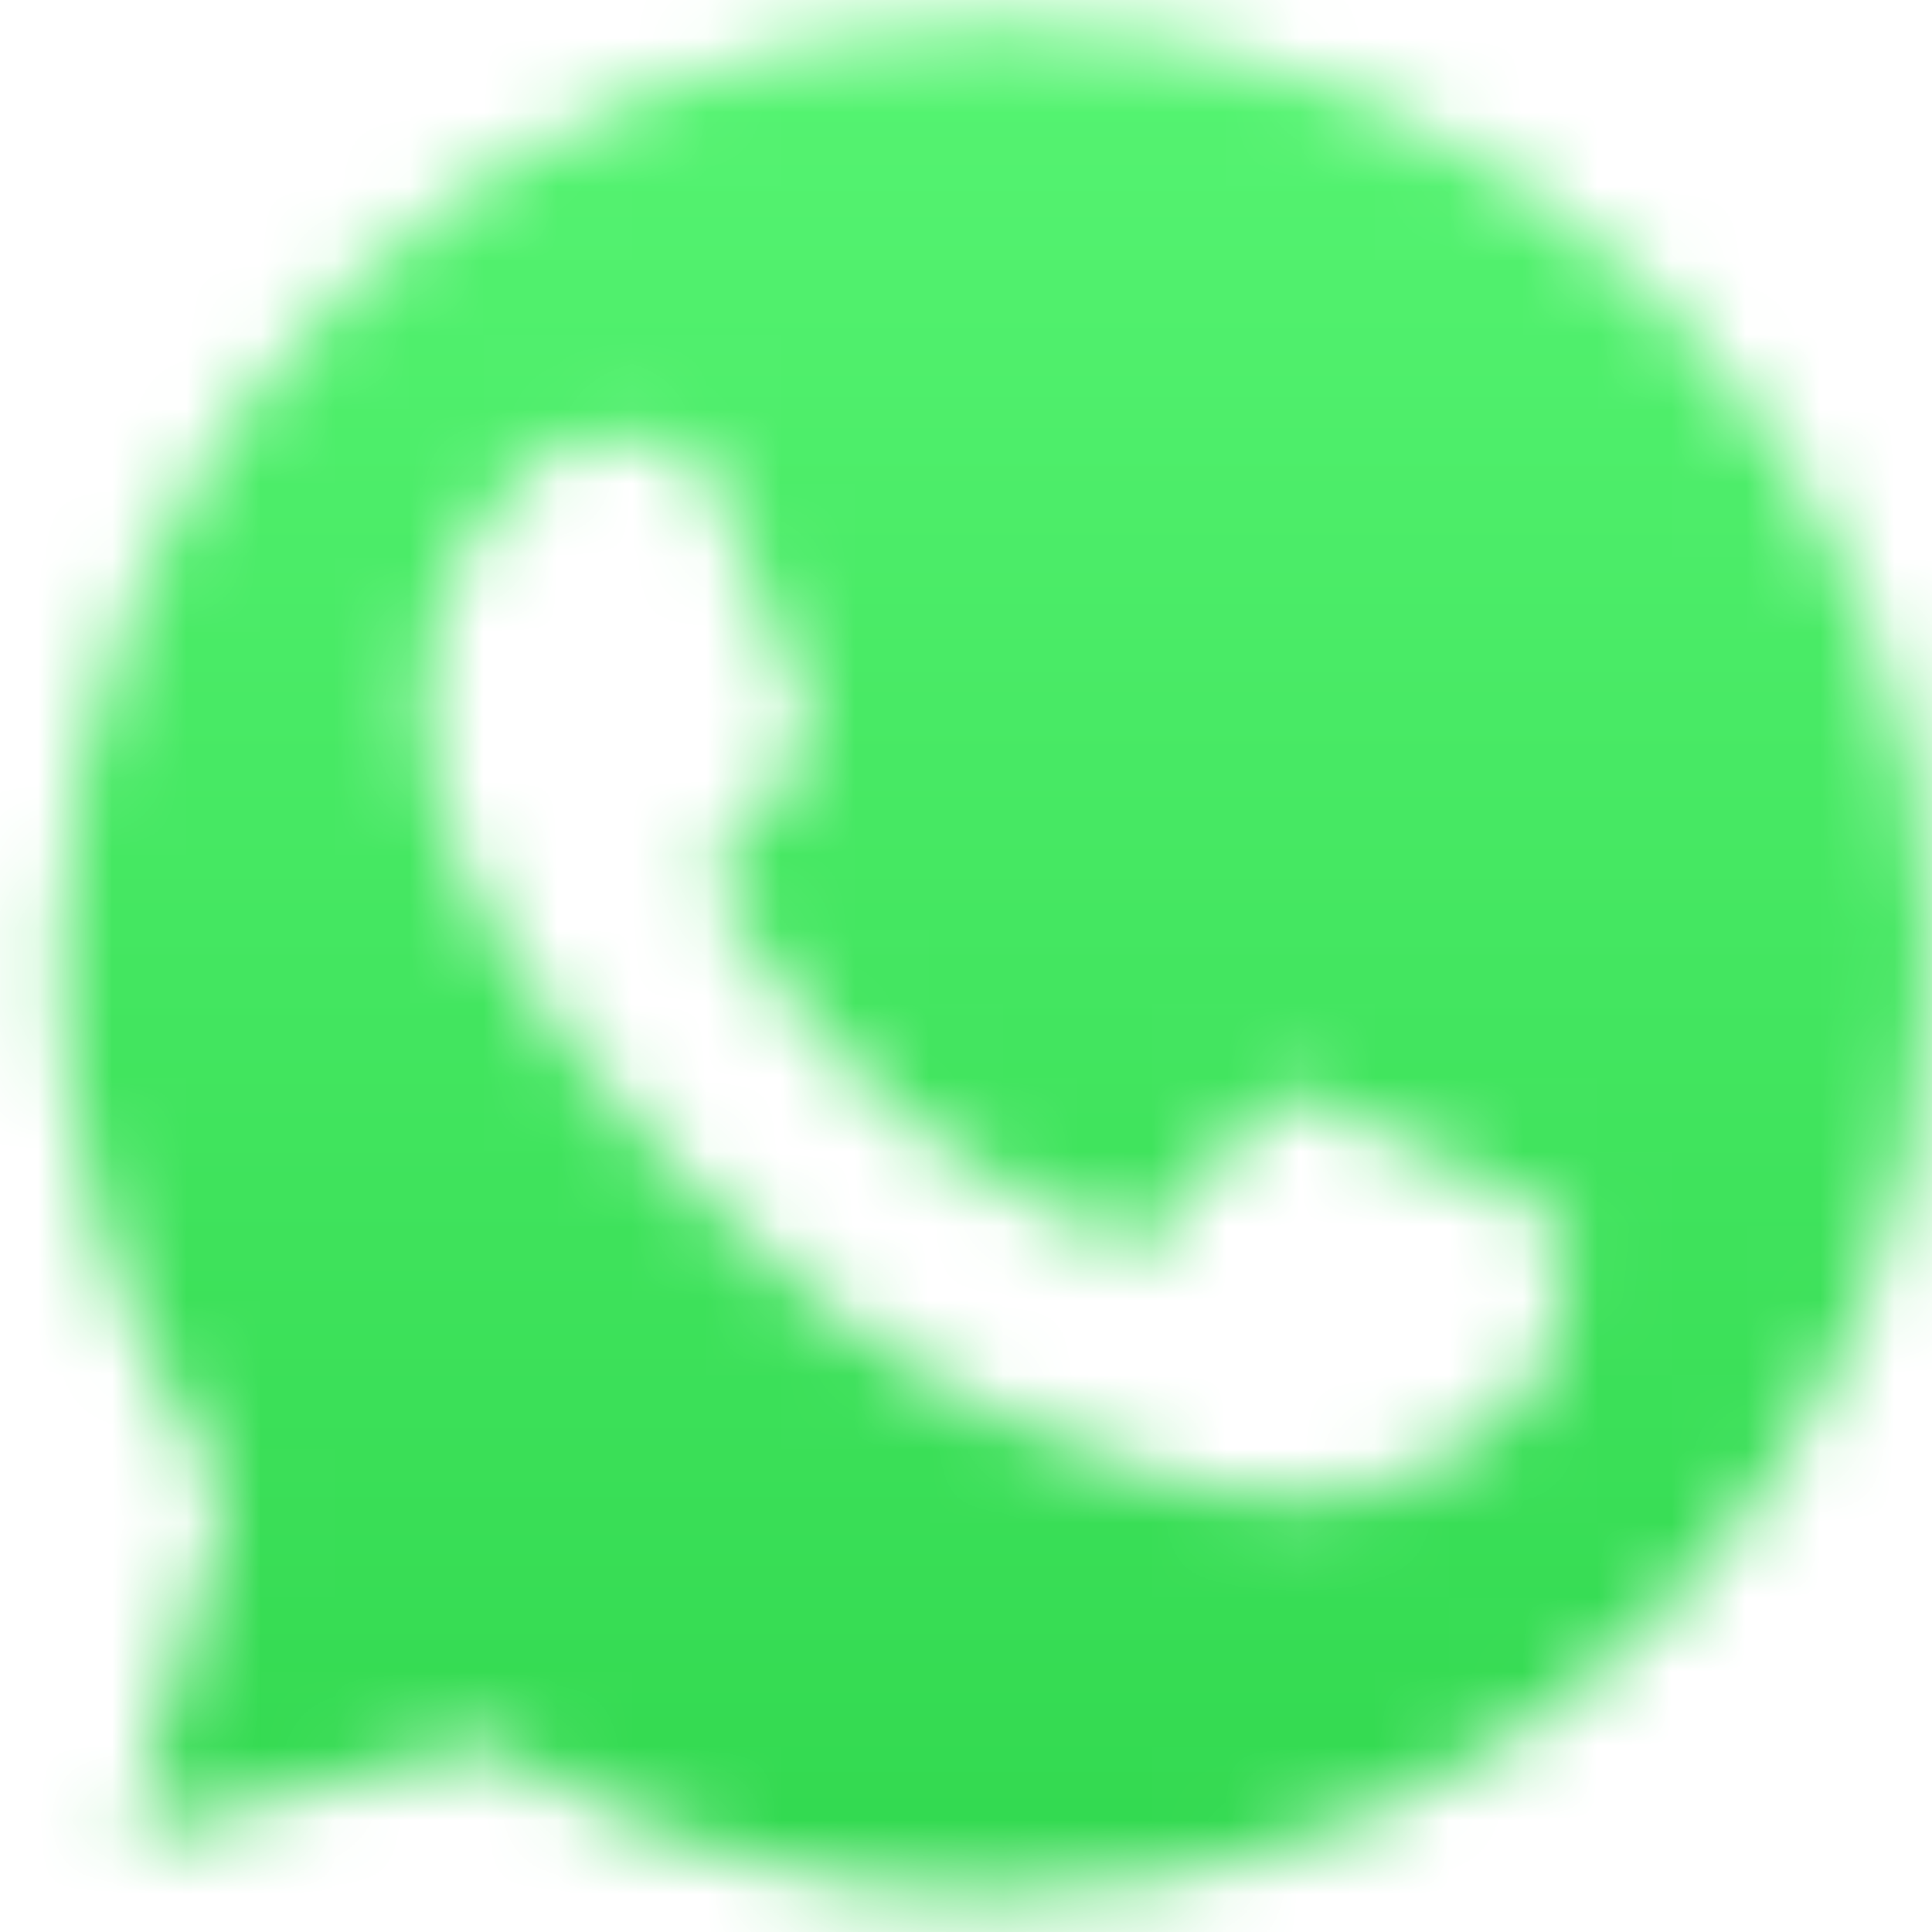 <?xml version="1.0" encoding="UTF-8"?> <svg xmlns="http://www.w3.org/2000/svg" width="26" height="26" viewBox="0 0 26 26" fill="none"> <mask id="mask0_180_5705" style="mask-type:alpha" maskUnits="userSpaceOnUse" x="0" y="0" width="26" height="26"> <path fill-rule="evenodd" clip-rule="evenodd" d="M6.529 23.466L6.989 23.739C8.923 24.886 11.139 25.493 13.4 25.494H13.405C20.347 25.494 25.997 19.846 26 12.905C26.001 9.541 24.692 6.378 22.314 3.999C19.936 1.619 16.774 0.308 13.41 0.307C6.462 0.307 0.812 5.954 0.809 12.895C0.808 15.274 1.474 17.59 2.735 19.594L3.034 20.071L1.762 24.716L6.529 23.466ZM21.039 16.508C20.945 16.35 20.692 16.255 20.314 16.066C19.935 15.876 18.073 14.961 17.726 14.834C17.379 14.708 17.127 14.645 16.874 15.024C16.622 15.402 15.896 16.255 15.675 16.508C15.454 16.76 15.233 16.792 14.855 16.602C14.476 16.413 13.256 16.013 11.81 14.724C10.684 13.72 9.924 12.481 9.704 12.102C9.483 11.723 9.68 11.518 9.87 11.33C10.04 11.16 10.248 10.888 10.438 10.667C10.627 10.446 10.69 10.288 10.816 10.035C10.942 9.783 10.879 9.562 10.785 9.372C10.69 9.183 9.933 7.32 9.617 6.562C9.31 5.824 8.998 5.924 8.765 5.913C8.545 5.902 8.292 5.899 8.04 5.899C7.787 5.899 7.377 5.994 7.03 6.373C6.683 6.752 5.705 7.667 5.705 9.53C5.705 11.393 7.061 13.192 7.251 13.445C7.44 13.698 9.921 17.52 13.719 19.16C14.622 19.55 15.328 19.782 15.878 19.957C16.785 20.245 17.61 20.204 18.263 20.107C18.99 19.998 20.503 19.191 20.818 18.307C21.134 17.423 21.134 16.665 21.039 16.508Z" fill="black"></path> </mask> <g mask="url(#mask0_180_5705)"> <path d="M34.214 -8.081H-8.364V34.497H34.214V-8.081Z" fill="url(#paint0_linear_180_5705)"></path> </g> <defs> <linearGradient id="paint0_linear_180_5705" x1="12.925" y1="34.497" x2="12.925" y2="-8.081" gradientUnits="userSpaceOnUse"> <stop stop-color="#25CF43"></stop> <stop offset="1" stop-color="#61FD7D"></stop> </linearGradient> </defs> </svg> 